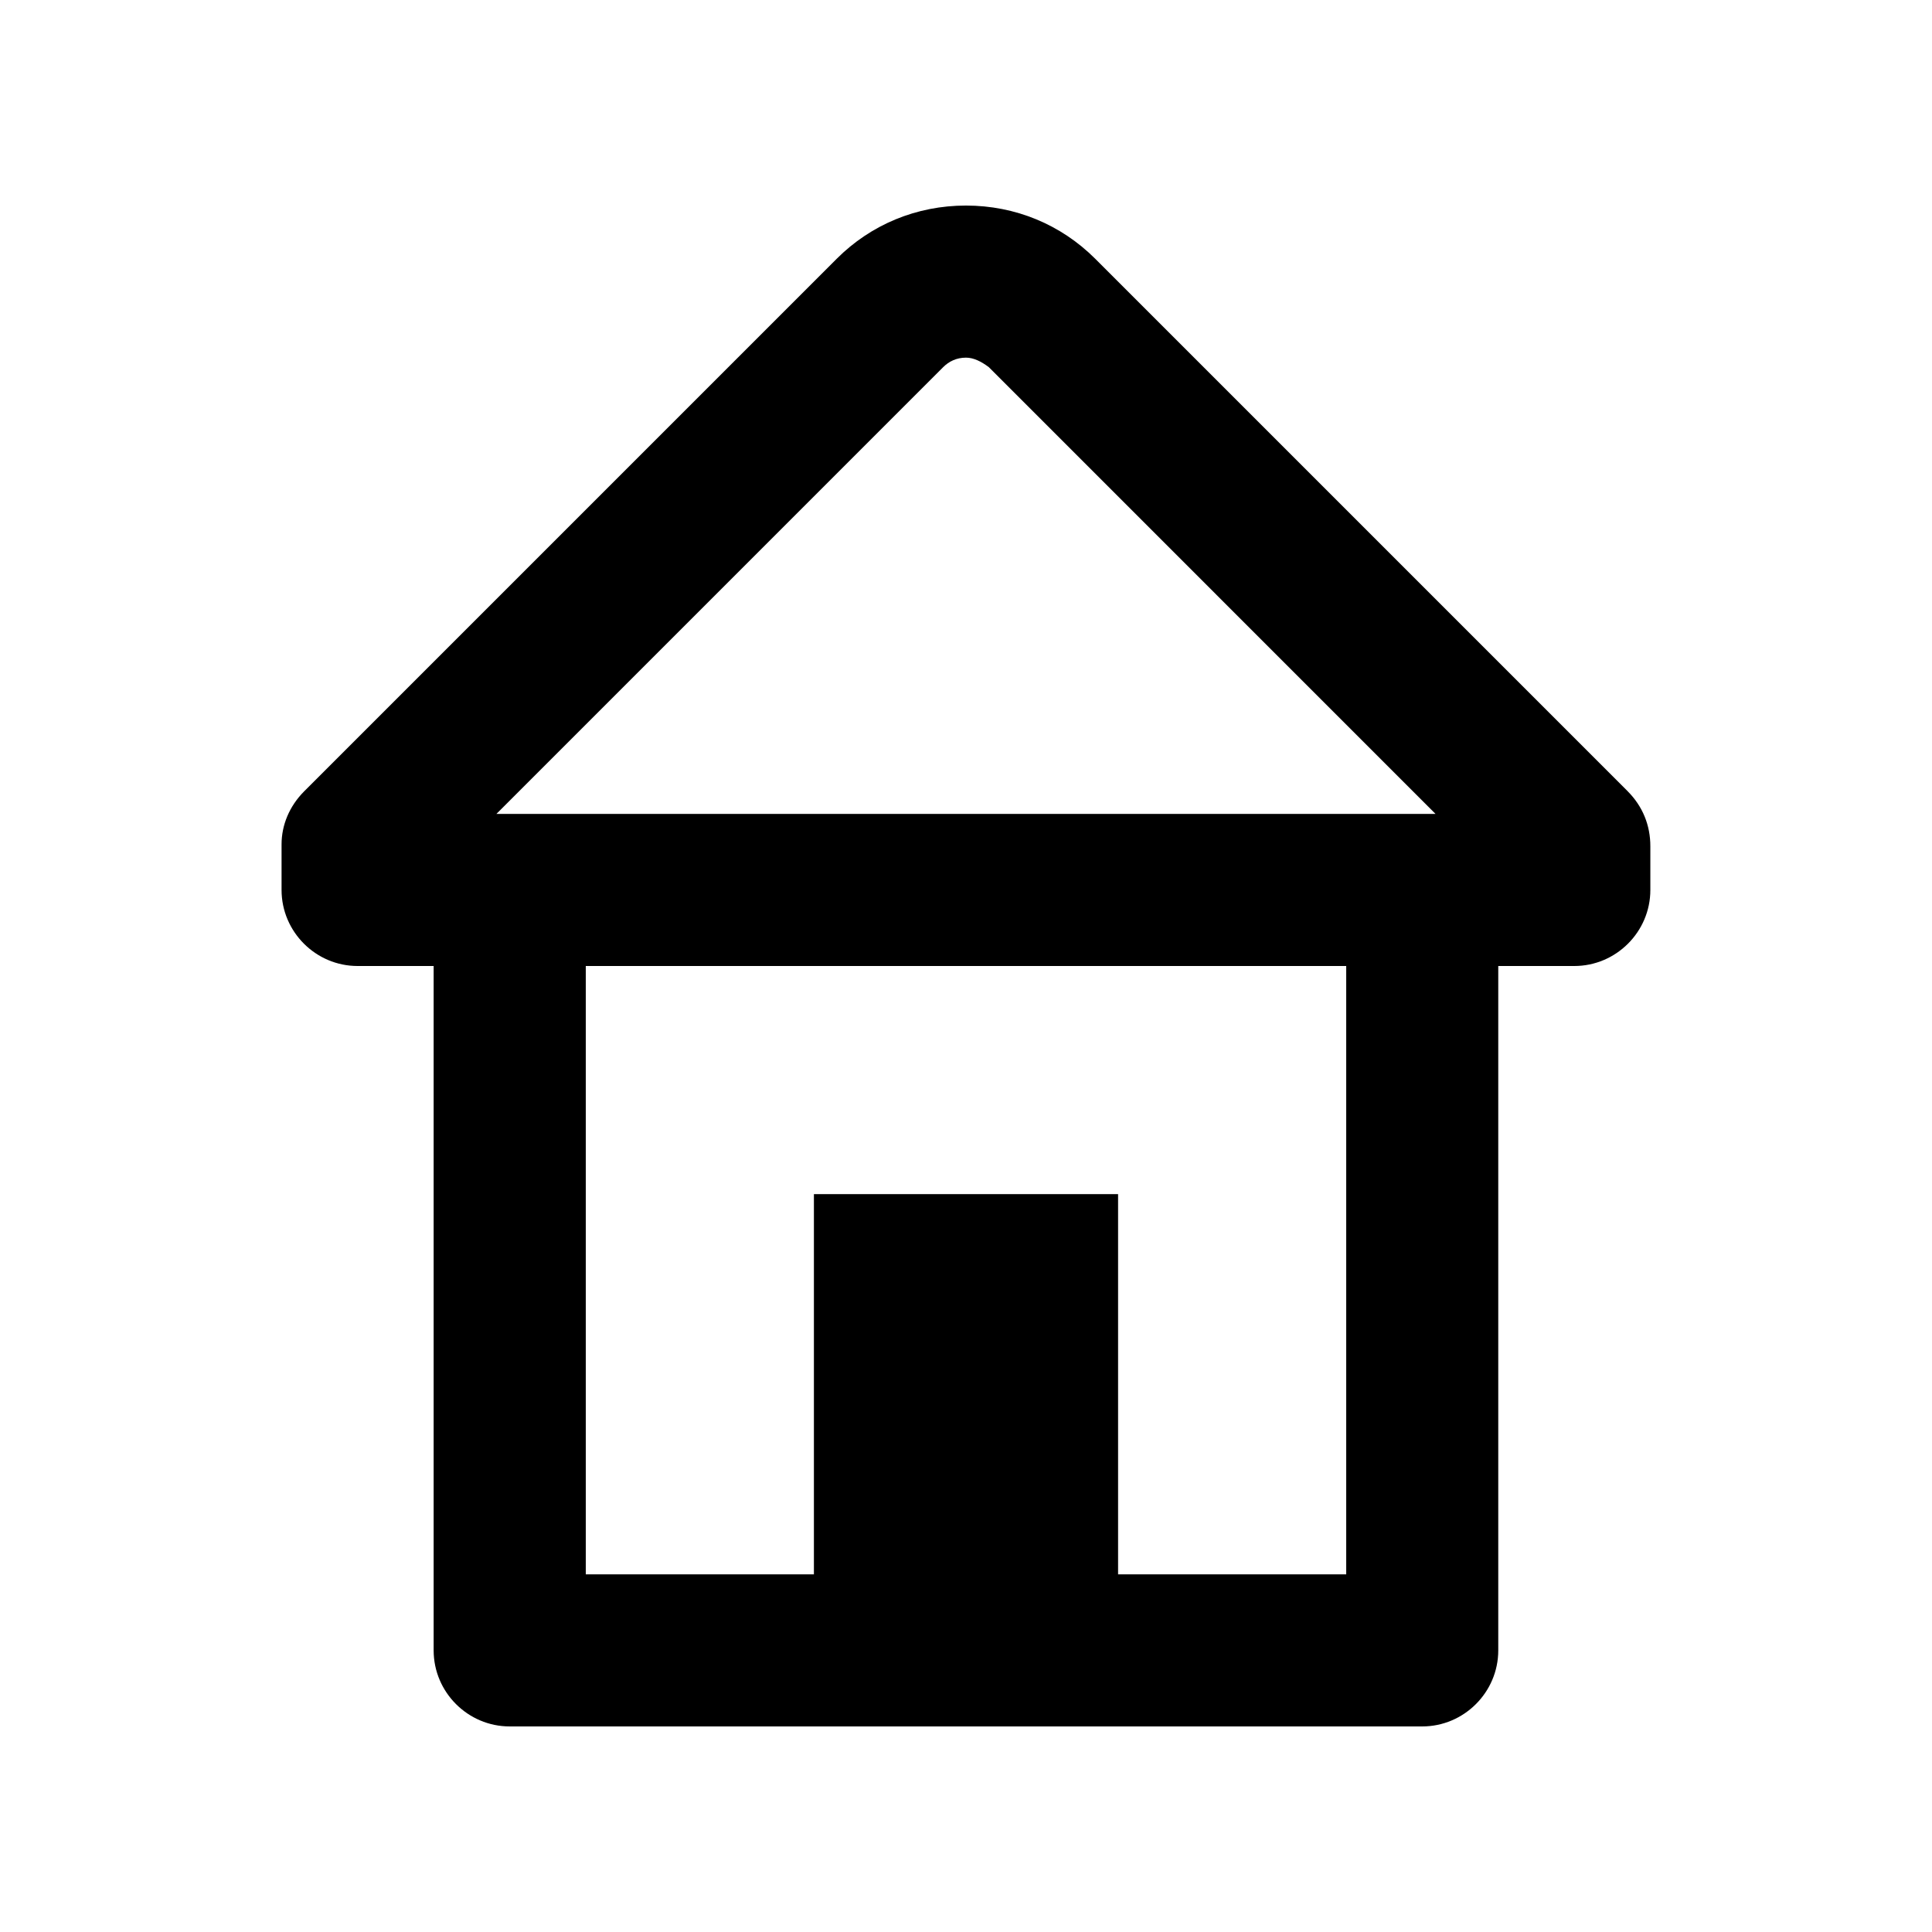<?xml version="1.0" encoding="UTF-8"?>
<!-- Uploaded to: SVG Repo, www.svgrepo.com, Generator: SVG Repo Mixer Tools -->
<svg fill="#000000" width="800px" height="800px" version="1.1" viewBox="144 144 512 512" xmlns="http://www.w3.org/2000/svg">
 <path d="m575.32 353.65-141.07-141.07c-9.07-9.07-21.16-14.105-34.258-14.105s-25.191 5.039-34.258 14.105l-141.07 141.07c-4.031 4.031-6.047 9.07-6.047 14.105v12.094c0 11.082 9.07 20.152 20.152 20.152h20.152v181.37c0 11.082 9.07 20.152 20.152 20.152h241.83c11.082 0 20.152-9.07 20.152-20.152v-181.37h20.152c11.082 0 20.152-9.07 20.152-20.152v-11.586c0-5.547-2.016-10.582-6.047-14.613zm-181.37-112.35c1.512-1.512 3.527-2.519 6.047-2.519 2.016 0 4.031 1.008 6.047 2.519l118.39 118.4h-248.88zm106.81 319.92h-60.457v-100.76h-80.609v100.76h-60.457v-161.22h201.52z"/>
</svg>